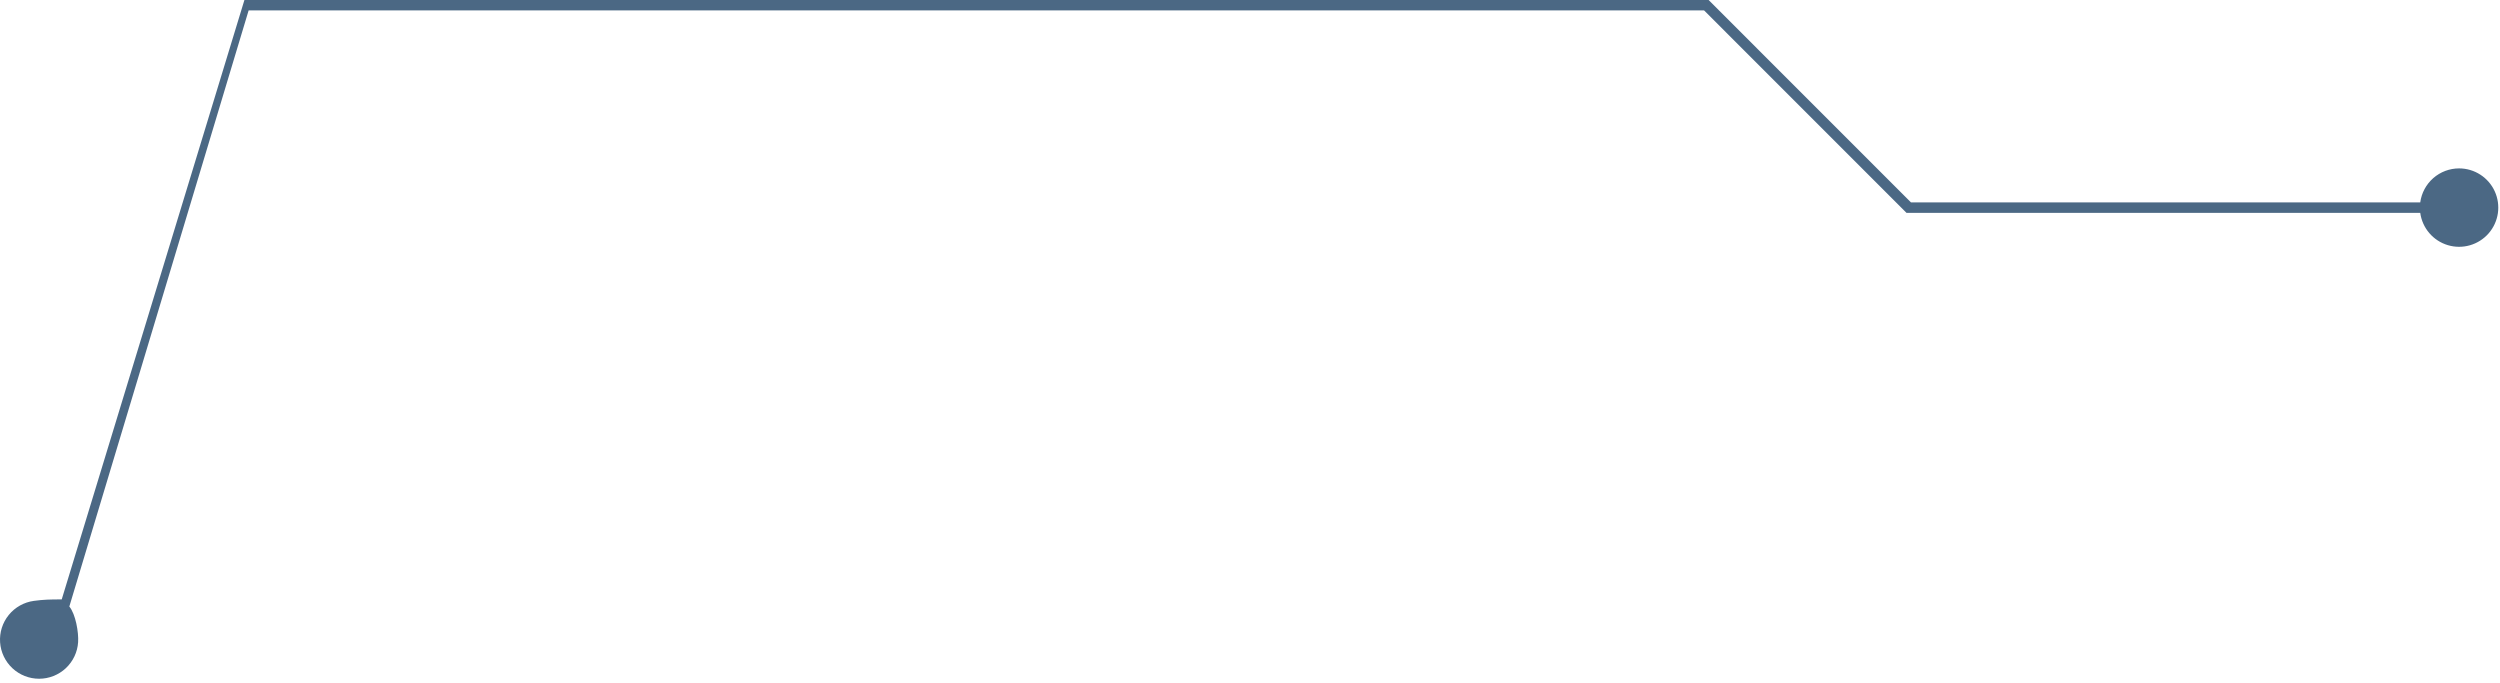 <?xml version="1.0" encoding="UTF-8"?> <svg xmlns="http://www.w3.org/2000/svg" width="300" height="82" viewBox="0 0 300 82" fill="none"> <path d="M295.09 20.208C293.951 20.209 292.85 20.623 291.993 21.374C291.136 22.125 290.58 23.162 290.429 24.291H229.32L205.031 -0.002H29.331L7.407 71.929C6 71.929 5.24 71.946 4.06 72.106C2.881 72.267 1.806 72.869 1.055 73.792C0.303 74.715 -0.07 75.889 0.011 77.077C0.092 78.264 0.622 79.377 1.492 80.189C2.363 81 3.509 81.451 4.699 81.449C5.889 81.447 7.035 80.993 7.903 80.179C8.771 79.364 9.297 78.25 9.374 77.062C9.452 75.874 9.075 73.701 8.32 72.781L29.837 1.247H204.487L228.777 25.541H290.429C290.55 26.436 290.926 27.278 291.512 27.965C292.098 28.653 292.87 29.157 293.735 29.417C294.601 29.677 295.522 29.683 296.391 29.433C297.259 29.183 298.037 28.689 298.632 28.008C299.226 27.328 299.612 26.491 299.744 25.597C299.875 24.703 299.747 23.79 299.373 22.967C299 22.144 298.397 21.447 297.637 20.957C296.878 20.468 295.994 20.208 295.09 20.208Z" fill="#4B6884"></path> </svg> 
